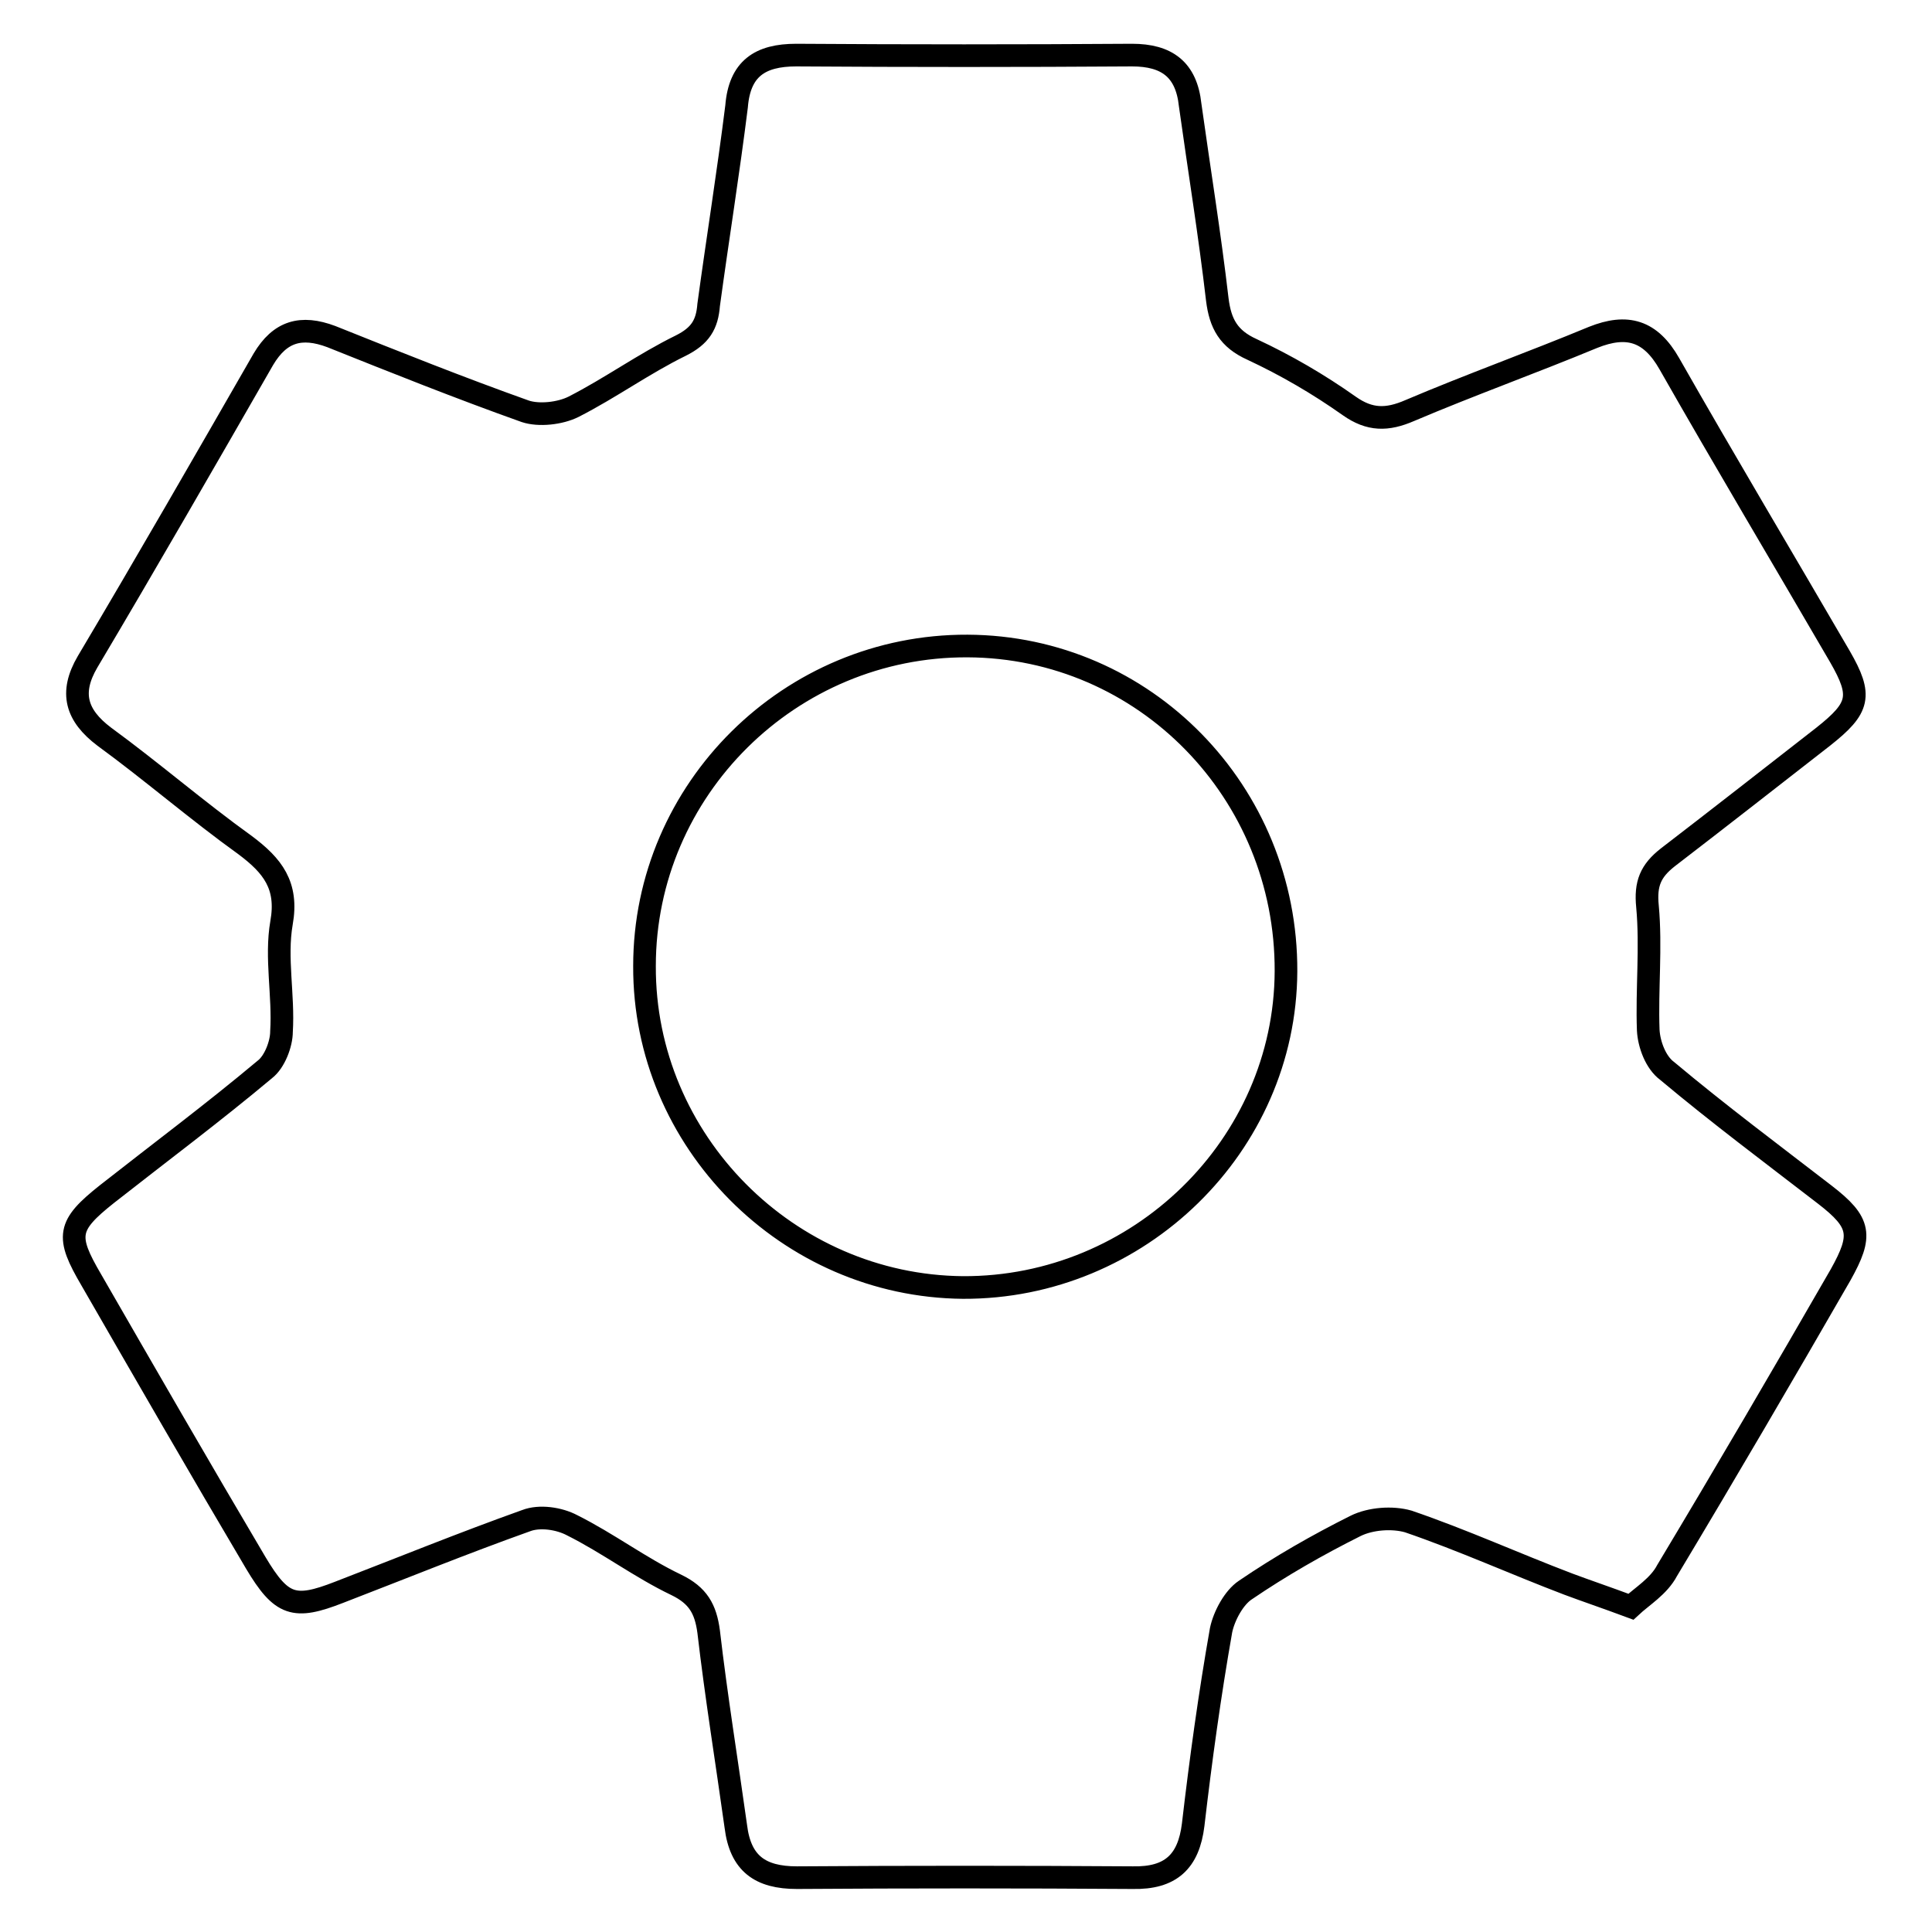 <?xml version="1.0" encoding="utf-8"?>
<!-- Svg Vector Icons : http://www.onlinewebfonts.com/icon -->
<!DOCTYPE svg PUBLIC "-//W3C//DTD SVG 1.1//EN" "http://www.w3.org/Graphics/SVG/1.1/DTD/svg11.dtd">
<svg version="1.1" xmlns="http://www.w3.org/2000/svg" xmlns:xlink="http://www.w3.org/1999/xlink" x="0px" y="0px" viewBox="0 0 256 256" enable-background="new 0 0 256 256" xml:space="preserve">
<g> <path stroke-width="3" fill-opacity="0" stroke="#000000"  d="M216.1,212.9c-3.5-1.3-5.9-2.1-8.3-3c-7.1-2.7-13.9-5.8-21.2-8.3c-2.1-0.6-5-0.4-7,0.6 c-5,2.5-9.9,5.3-14.6,8.5c-1.5,1-2.8,3.4-3.2,5.3c-1.5,8.5-2.7,17.2-3.7,25.8c-0.6,4.9-3,7.1-8,7c-14.8-0.1-29.7-0.1-44.5,0 c-4.9,0-7.5-1.9-8.1-6.8c-1.2-8.6-2.6-17.2-3.6-25.8c-0.4-3-1.4-4.8-4.3-6.2c-4.8-2.3-9-5.5-13.8-7.9c-1.7-0.9-4.3-1.3-6.1-0.6 c-8.4,3-16.5,6.3-24.8,9.5c-5.9,2.3-7.6,1.8-11-3.9c-7.4-12.5-14.6-25-21.8-37.5c-3.4-5.8-3.2-7.2,2.1-11.4 c7-5.5,14.1-10.8,20.9-16.5c1.3-1,2.2-3.4,2.2-5c0.3-4.8-0.8-9.8,0-14.4c0.9-5-1.2-7.6-4.8-10.3c-6.4-4.6-12.4-9.8-18.7-14.4 c-3.7-2.8-4.6-5.8-2.2-9.9c7.9-13.3,15.6-26.7,23.3-40.1c2.2-3.7,5-4.5,9-3c8.5,3.4,17,6.8,25.7,9.9c1.8,0.6,4.6,0.3,6.4-0.6 c4.9-2.5,9.3-5.7,14.2-8.1c2.6-1.3,3.5-2.8,3.7-5.4c1.2-8.8,2.6-17.5,3.7-26.3c0.4-5,3.1-6.8,7.9-6.8c14.8,0.1,29.7,0.1,44.5,0 c4.6,0,7.2,1.9,7.7,6.6c1.2,8.6,2.6,17.2,3.6,25.8c0.4,3.2,1.5,5.2,4.6,6.6c4.5,2.1,8.8,4.6,12.9,7.5c2.7,1.9,5,1.9,8,0.6 c8-3.4,16.1-6.3,24.3-9.7c4.5-1.8,7.6-0.9,10.1,3.5c7.4,13,15.1,25.9,22.6,38.8c3,5.2,2.6,6.8-2.2,10.6c-6.8,5.3-13.7,10.7-20.6,16 c-2.3,1.8-3,3.5-2.7,6.5c0.5,5.4-0.1,11,0.1,16.4c0.1,1.9,1,4.3,2.5,5.4c6.8,5.7,13.9,11,20.9,16.4c4.8,3.7,5,5.4,2.1,10.6 c-7.6,13.2-15.2,26.2-23,39.2C219.8,210.2,217.6,211.5,216.1,212.9z M127.6,170.6c23.3,0.1,42.7-18.8,42.8-41.9 c0.1-23.7-18.7-43-42.2-43.1c-23.5-0.1-42.8,19-42.8,42.4C85.3,151.2,104.4,170.4,127.6,170.6z"/></g>
</svg>